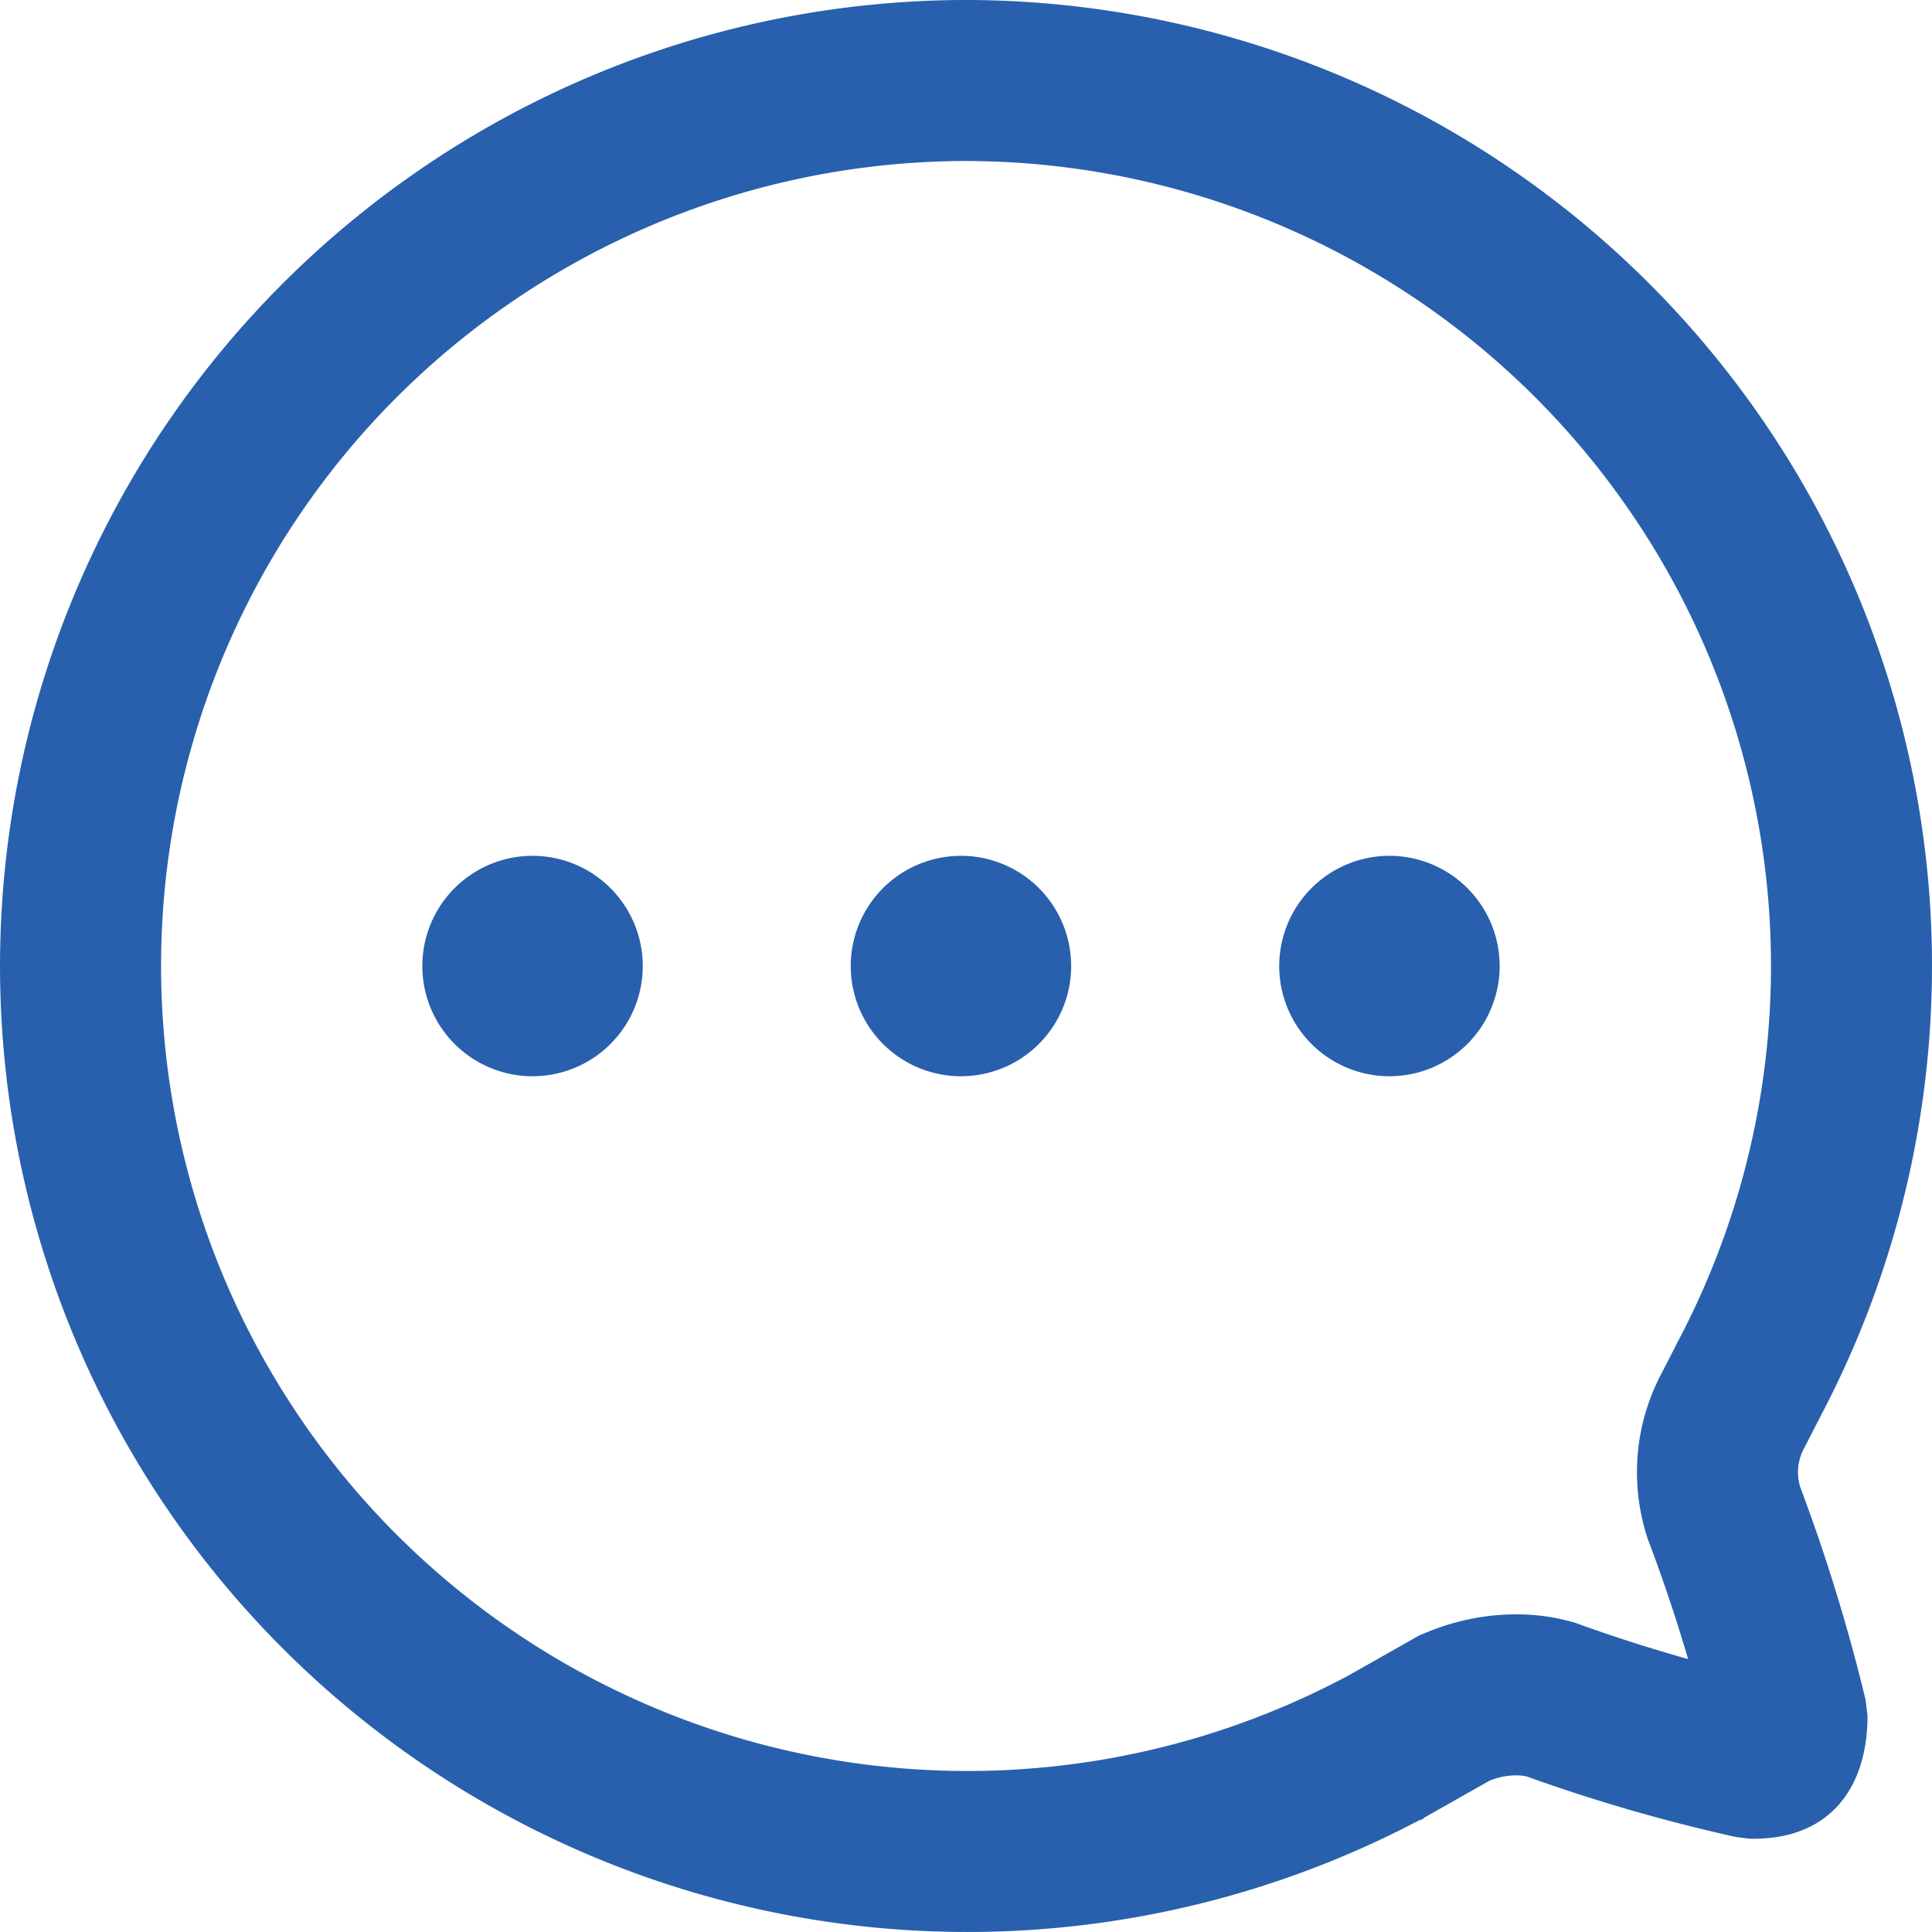 <svg xmlns="http://www.w3.org/2000/svg" width="65" height="65" fill="none" viewBox="0 0 65 65"><path fill="#2860ad" fill-rule="evenodd" d="M47.717 61.256A32.59 32.59 0 0 1 11.05 56.9a32.47 32.47 0 0 1-8.996-35.764C6.775 8.508 18.812.1 32.311 0a32.56 32.56 0 0 1 27.942 15.6 32.46 32.46 0 0 1 1.05 31.945l-.598 1.164a1.7 1.7 0 0 0-.14 1.317 61 61 0 0 1 2.201 7.164l.064.533c0 2.488-1.328 4.197-3.962 4.138l-.439-.052a57.5 57.5 0 0 1-7.055-2.039c-.306-.077-.806-.047-1.258.138l-2.218 1.255a.06.06 0 0 1-.032.04zM42.742 59.5l.04-.126c-.038.108-.05.159-.04.126m2.62-3.126 2.086-1.181.299-.17.317-.13c1.344-.55 3.035-.78 4.638-.375l.256.065.248.09q1.775.636 3.588 1.144a54 54 0 0 0-1.295-3.875l-.059-.155-.049-.158a7.1 7.1 0 0 1 .508-5.42l.584-1.138.01-.019.01-.019a27.04 27.04 0 0 0-.875-26.614A27.15 27.15 0 0 0 32.342 5.417C21.088 5.503 11.06 12.515 7.13 23.034a27.05 27.05 0 0 0 7.496 29.797 27.17 27.17 0 0 0 30.57 3.63z" clip-rule="evenodd"/><path fill="#2860ad" fill-rule="evenodd" d="M46.748 28.793a3.708 3.708 0 1 1-3.71 3.707 3.71 3.71 0 0 1 3.71-3.707m-14.416 0a3.708 3.708 0 1 1-3.71 3.707 3.71 3.71 0 0 1 3.71-3.707M21.625 32.5a3.71 3.71 0 0 0-3.71-3.707 3.708 3.708 0 1 0 3.71 3.707" clip-rule="evenodd"/></svg>